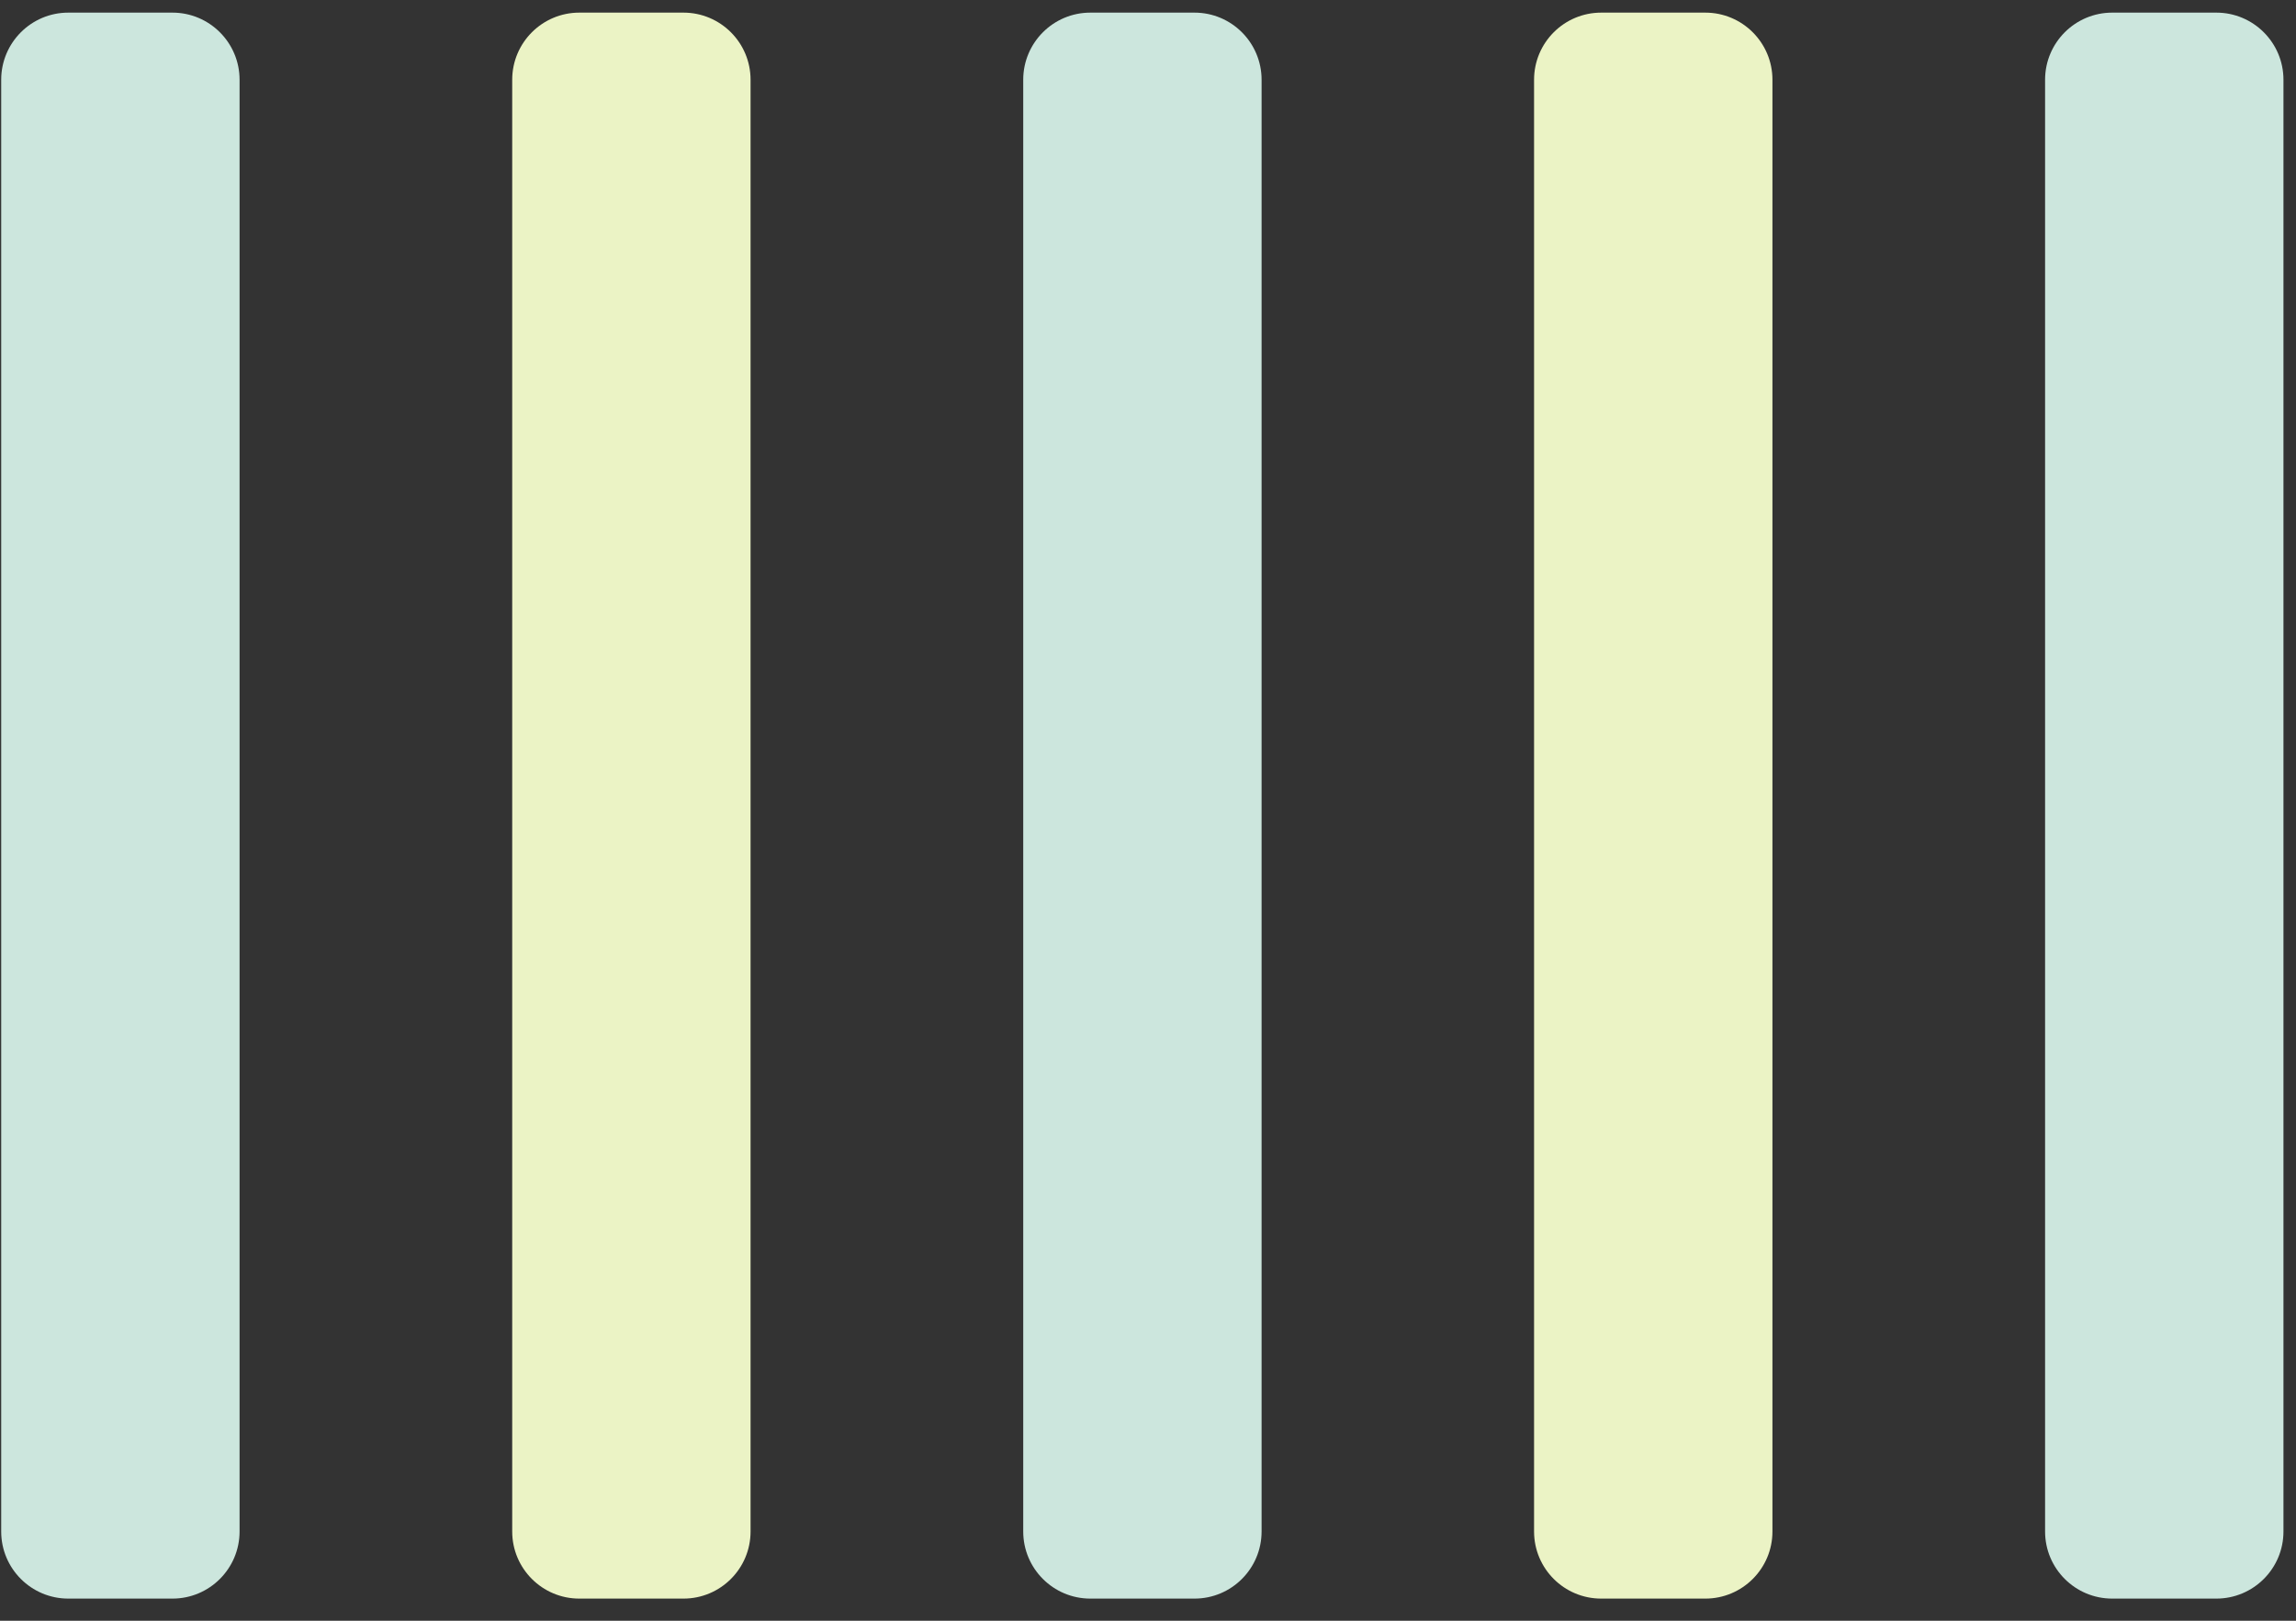 <?xml version="1.0" encoding="UTF-8"?> <svg xmlns="http://www.w3.org/2000/svg" width="102" height="72" viewBox="0 0 102 72" fill="none"><rect x="0" y="0" width="102" height="72" fill="#333333" stroke="none"/><path d="M7.66 0.561H3.035C1.388 0.561 0.053 1.897 0.053 3.544V68.035C0.053 69.682 1.388 71.017 3.035 71.017H7.66C9.307 71.017 10.643 69.682 10.643 68.035V3.544C10.643 1.897 9.307 0.561 7.66 0.561Z" fill="#CCE6DD"></path><path d="M30.362 0.561H25.737C24.09 0.561 22.755 1.897 22.755 3.544V68.035C22.755 69.682 24.09 71.017 25.737 71.017H30.362C32.009 71.017 33.344 69.682 33.344 68.035V3.544C33.344 1.897 32.009 0.561 30.362 0.561Z" fill="#EBF3C5"></path><path d="M53.064 0.561H48.439C46.792 0.561 45.457 1.897 45.457 3.544V68.035C45.457 69.682 46.792 71.017 48.439 71.017H53.064C54.711 71.017 56.046 69.682 56.046 68.035V3.544C56.046 1.897 54.711 0.561 53.064 0.561Z" fill="#CCE6DD"></path><path d="M75.758 0.561H71.134C69.486 0.561 68.151 1.897 68.151 3.544V68.035C68.151 69.682 69.486 71.017 71.134 71.017H75.758C77.405 71.017 78.741 69.682 78.741 68.035V3.544C78.741 1.897 77.405 0.561 75.758 0.561Z" fill="#EBF3C5"></path><path d="M98.46 0.561H93.836C92.189 0.561 90.853 1.897 90.853 3.544V68.035C90.853 69.682 92.189 71.017 93.836 71.017H98.46C100.107 71.017 101.443 69.682 101.443 68.035V3.544C101.443 1.897 100.107 0.561 98.46 0.561Z" fill="#CCE6DD"></path></svg> 